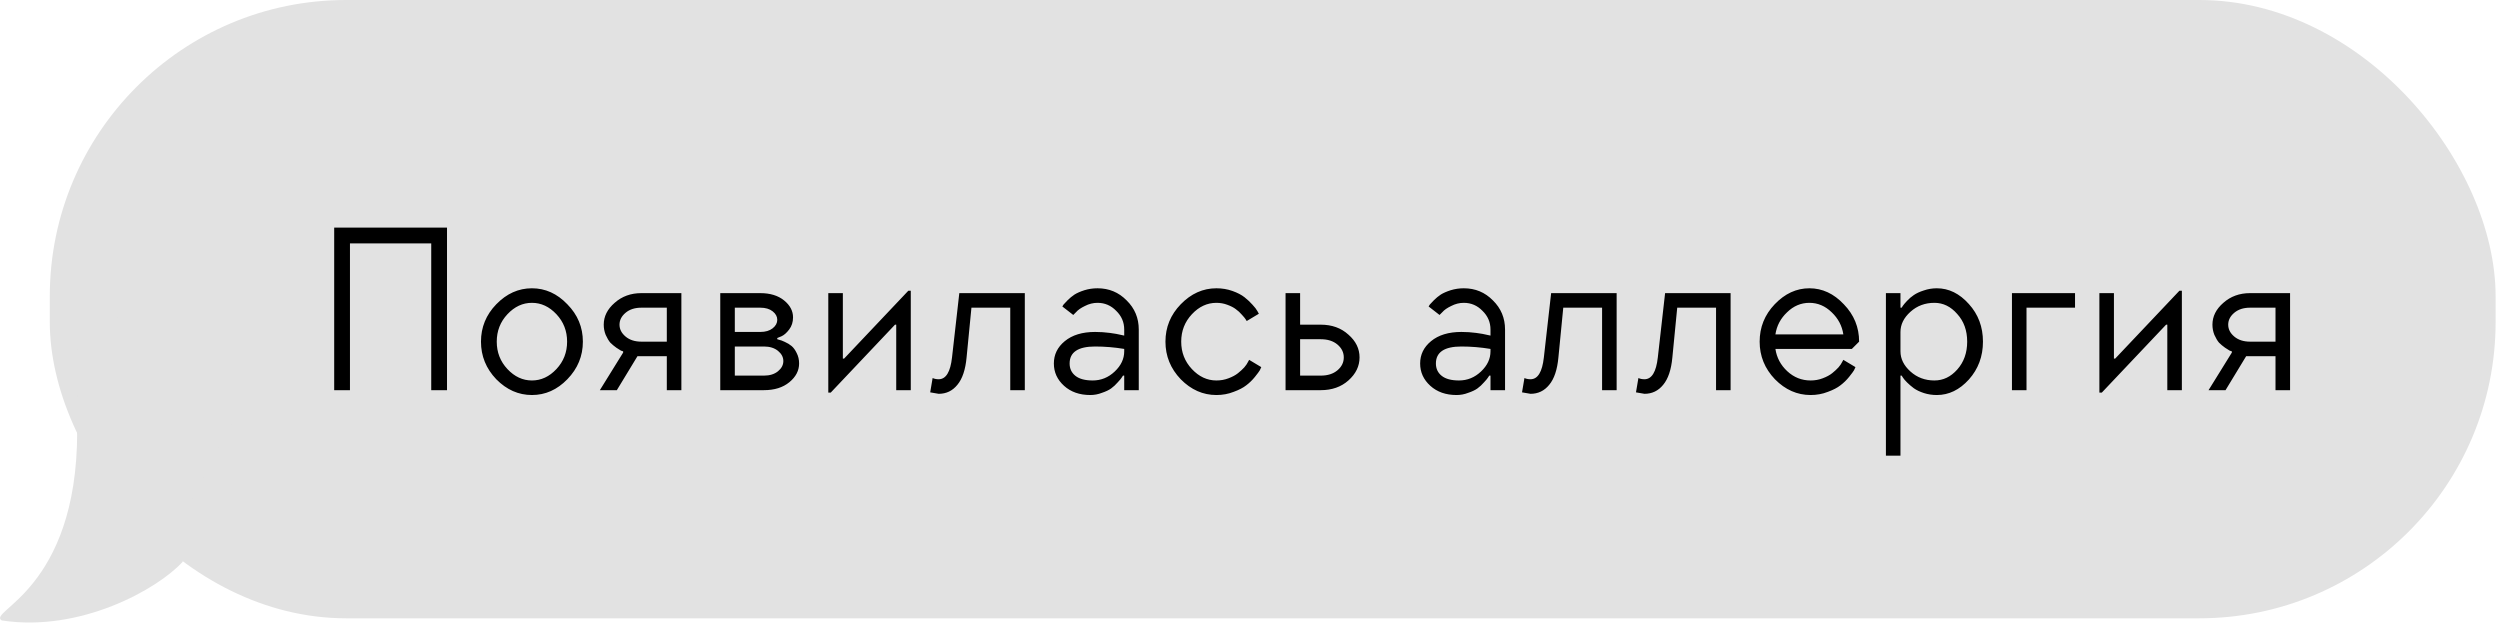 <?xml version="1.0" encoding="UTF-8"?> <svg xmlns="http://www.w3.org/2000/svg" width="324" height="81" viewBox="0 0 324 81" fill="none"><rect x="6.453" width="316.979" height="80.132" rx="38.413" fill="#E2E2E2"></rect><path d="M43.311 29.5H57.932V50.566H55.888V31.544H45.355V50.566H43.311V29.5ZM65.762 47.831C66.684 48.816 67.743 49.309 68.938 49.309C70.132 49.309 71.191 48.816 72.113 47.831C73.035 46.846 73.497 45.661 73.497 44.278C73.497 42.895 73.035 41.71 72.113 40.725C71.191 39.74 70.132 39.247 68.938 39.247C67.743 39.247 66.684 39.74 65.762 40.725C64.84 41.71 64.379 42.895 64.379 44.278C64.379 45.661 64.84 46.846 65.762 47.831ZM64.316 39.436C65.657 38.053 67.198 37.361 68.938 37.361C70.677 37.361 72.207 38.053 73.528 39.436C74.87 40.798 75.54 42.413 75.54 44.278C75.54 46.144 74.87 47.768 73.528 49.151C72.207 50.514 70.677 51.195 68.938 51.195C67.198 51.195 65.657 50.514 64.316 49.151C62.995 47.768 62.335 46.144 62.335 44.278C62.335 42.413 62.995 40.798 64.316 39.436ZM78.244 42.077C78.244 41.008 78.716 40.065 79.659 39.247C80.603 38.409 81.755 37.99 83.118 37.99H88.306V50.566H86.419V46.164H82.615L79.942 50.566H77.741L80.76 45.693V45.536C80.697 45.515 80.603 45.483 80.477 45.441C80.372 45.379 80.173 45.253 79.879 45.064C79.586 44.855 79.324 44.634 79.093 44.404C78.884 44.152 78.685 43.817 78.496 43.398C78.328 42.978 78.244 42.538 78.244 42.077ZM86.419 39.876H83.118C82.279 39.876 81.598 40.096 81.074 40.536C80.55 40.977 80.288 41.49 80.288 42.077C80.288 42.664 80.55 43.178 81.074 43.618C81.598 44.058 82.279 44.278 83.118 44.278H86.419V39.876ZM93.346 50.566V37.99H98.534C99.812 37.99 100.839 38.304 101.615 38.933C102.39 39.562 102.778 40.295 102.778 41.134C102.778 41.742 102.611 42.266 102.275 42.706C101.94 43.146 101.604 43.44 101.269 43.586L100.734 43.806V43.964C100.818 43.985 100.923 44.016 101.049 44.058C101.175 44.079 101.395 44.163 101.709 44.309C102.045 44.456 102.338 44.634 102.59 44.844C102.841 45.054 103.061 45.358 103.25 45.756C103.459 46.154 103.564 46.605 103.564 47.108C103.564 48.03 103.145 48.837 102.307 49.529C101.468 50.221 100.368 50.566 99.005 50.566H93.346ZM95.232 48.68H99.005C99.76 48.68 100.368 48.491 100.829 48.114C101.29 47.737 101.521 47.296 101.521 46.793C101.521 46.29 101.29 45.85 100.829 45.473C100.368 45.096 99.76 44.907 99.005 44.907H95.232V48.68ZM95.232 43.02H98.534C99.204 43.02 99.739 42.863 100.137 42.549C100.535 42.234 100.734 41.867 100.734 41.448C100.734 41.029 100.535 40.662 100.137 40.348C99.739 40.033 99.204 39.876 98.534 39.876H95.232V43.02ZM109.234 46.479H109.391L117.723 37.675H118.037V50.566H116.151V42.077H115.994L107.662 50.881H107.347V37.99H109.234V46.479ZM132.815 50.566H130.929V39.876H125.898L125.269 46.322C125.122 47.915 124.724 49.099 124.074 49.875C123.445 50.65 122.638 51.038 121.653 51.038L120.553 50.849L120.867 48.994C121.098 49.099 121.36 49.151 121.653 49.151C122.596 49.151 123.173 48.208 123.382 46.322L124.326 37.99H132.815V50.566ZM145.698 45.536V45.221C144.44 45.012 143.182 44.907 141.925 44.907C139.724 44.907 138.623 45.641 138.623 47.108C138.623 47.779 138.875 48.313 139.378 48.711C139.881 49.11 140.625 49.309 141.61 49.309C142.7 49.309 143.654 48.921 144.471 48.145C145.289 47.37 145.698 46.5 145.698 45.536ZM142.239 37.361C143.727 37.361 144.985 37.885 146.012 38.933C147.06 39.96 147.584 41.218 147.584 42.706V50.566H145.698V48.68H145.54C145.499 48.743 145.436 48.837 145.352 48.963C145.289 49.068 145.121 49.267 144.849 49.56C144.597 49.854 144.314 50.116 144 50.346C143.706 50.556 143.308 50.745 142.805 50.912C142.323 51.101 141.82 51.195 141.296 51.195C139.912 51.195 138.78 50.797 137.9 50.001C137.02 49.204 136.58 48.24 136.58 47.108C136.58 45.955 137.051 44.991 137.994 44.215C138.959 43.419 140.269 43.02 141.925 43.02C142.574 43.02 143.214 43.062 143.843 43.146C144.471 43.23 144.943 43.314 145.258 43.398L145.698 43.492V42.706C145.698 41.763 145.352 40.956 144.66 40.285C143.989 39.593 143.182 39.247 142.239 39.247C141.673 39.247 141.128 39.384 140.604 39.656C140.08 39.908 139.703 40.17 139.472 40.442L139.095 40.819L137.68 39.719C137.722 39.656 137.774 39.572 137.837 39.467C137.921 39.363 138.099 39.174 138.372 38.901C138.644 38.629 138.938 38.388 139.252 38.178C139.587 37.969 140.017 37.78 140.541 37.612C141.086 37.445 141.652 37.361 142.239 37.361ZM157.644 49.309C158.21 49.309 158.734 49.214 159.216 49.026C159.72 48.837 160.128 48.617 160.443 48.365C160.757 48.114 161.03 47.862 161.26 47.611C161.491 47.338 161.648 47.108 161.732 46.919L161.889 46.636L163.461 47.579C163.419 47.684 163.356 47.821 163.273 47.988C163.189 48.135 162.979 48.418 162.644 48.837C162.308 49.256 161.931 49.623 161.512 49.938C161.113 50.252 160.569 50.535 159.877 50.786C159.185 51.059 158.441 51.195 157.644 51.195C155.905 51.195 154.364 50.514 153.022 49.151C151.702 47.768 151.042 46.144 151.042 44.278C151.042 42.413 151.702 40.798 153.022 39.436C154.364 38.053 155.905 37.361 157.644 37.361C158.378 37.361 159.07 37.476 159.72 37.707C160.369 37.937 160.893 38.21 161.292 38.524C161.69 38.839 162.036 39.163 162.329 39.499C162.623 39.813 162.832 40.086 162.958 40.316L163.147 40.662L161.575 41.605C161.533 41.543 161.48 41.459 161.417 41.354C161.355 41.249 161.197 41.06 160.946 40.788C160.715 40.516 160.453 40.274 160.16 40.065C159.887 39.855 159.52 39.666 159.059 39.499C158.619 39.331 158.147 39.247 157.644 39.247C156.45 39.247 155.391 39.74 154.469 40.725C153.546 41.71 153.085 42.895 153.085 44.278C153.085 45.661 153.546 46.846 154.469 47.831C155.391 48.816 156.45 49.309 157.644 49.309ZM168.494 48.68H171.167C172.068 48.68 172.791 48.449 173.336 47.988C173.881 47.527 174.154 46.971 174.154 46.322C174.154 45.672 173.881 45.117 173.336 44.655C172.791 44.194 172.068 43.964 171.167 43.964H168.494V48.68ZM174.751 43.366C175.716 44.205 176.198 45.19 176.198 46.322C176.198 47.454 175.716 48.449 174.751 49.309C173.808 50.147 172.613 50.566 171.167 50.566H166.608V37.99H168.494V42.077H171.167C172.613 42.077 173.808 42.507 174.751 43.366ZM193.168 45.536V45.221C191.91 45.012 190.652 44.907 189.395 44.907C187.194 44.907 186.093 45.641 186.093 47.108C186.093 47.779 186.345 48.313 186.848 48.711C187.351 49.11 188.095 49.309 189.08 49.309C190.17 49.309 191.124 48.921 191.941 48.145C192.759 47.37 193.168 46.5 193.168 45.536ZM189.709 37.361C191.197 37.361 192.455 37.885 193.482 38.933C194.53 39.96 195.054 41.218 195.054 42.706V50.566H193.168V48.68H193.01C192.969 48.743 192.906 48.837 192.822 48.963C192.759 49.068 192.591 49.267 192.319 49.56C192.067 49.854 191.784 50.116 191.47 50.346C191.176 50.556 190.778 50.745 190.275 50.912C189.793 51.101 189.29 51.195 188.766 51.195C187.382 51.195 186.25 50.797 185.37 50.001C184.49 49.204 184.05 48.24 184.05 47.108C184.05 45.955 184.521 44.991 185.464 44.215C186.429 43.419 187.739 43.02 189.395 43.02C190.044 43.02 190.684 43.062 191.313 43.146C191.941 43.23 192.413 43.314 192.727 43.398L193.168 43.492V42.706C193.168 41.763 192.822 40.956 192.13 40.285C191.459 39.593 190.652 39.247 189.709 39.247C189.143 39.247 188.598 39.384 188.074 39.656C187.55 39.908 187.173 40.17 186.942 40.442L186.565 40.819L185.15 39.719C185.192 39.656 185.244 39.572 185.307 39.467C185.391 39.363 185.569 39.174 185.842 38.901C186.114 38.629 186.408 38.388 186.722 38.178C187.057 37.969 187.487 37.78 188.011 37.612C188.556 37.445 189.122 37.361 189.709 37.361ZM209.516 50.566H207.63V39.876H202.599L201.97 46.322C201.823 47.915 201.425 49.099 200.775 49.875C200.147 50.65 199.34 51.038 198.354 51.038L197.254 50.849L197.568 48.994C197.799 49.099 198.061 49.151 198.354 49.151C199.298 49.151 199.874 48.208 200.084 46.322L201.027 37.99H209.516V50.566ZM224.285 50.566H222.399V39.876H217.368L216.739 46.322C216.593 47.915 216.194 49.099 215.545 49.875C214.916 50.65 214.109 51.038 213.123 51.038L212.023 50.849L212.337 48.994C212.568 49.099 212.83 49.151 213.123 49.151C214.067 49.151 214.643 48.208 214.853 46.322L215.796 37.99H224.285V50.566ZM239.998 45.221H230.094C230.261 46.353 230.775 47.317 231.634 48.114C232.494 48.91 233.5 49.309 234.653 49.309C235.219 49.309 235.743 49.214 236.225 49.026C236.728 48.837 237.137 48.617 237.451 48.365C237.765 48.114 238.038 47.862 238.268 47.611C238.499 47.338 238.656 47.108 238.74 46.919L238.897 46.636L240.469 47.579C240.427 47.684 240.365 47.821 240.281 47.988C240.197 48.135 239.987 48.418 239.652 48.837C239.317 49.256 238.939 49.623 238.52 49.938C238.122 50.252 237.577 50.535 236.885 50.786C236.193 51.059 235.449 51.195 234.653 51.195C232.913 51.195 231.372 50.514 230.031 49.151C228.71 47.768 228.05 46.144 228.05 44.278C228.05 42.413 228.7 40.798 229.999 39.436C231.32 38.053 232.819 37.361 234.495 37.361C236.172 37.361 237.661 38.053 238.96 39.436C240.281 40.798 240.941 42.413 240.941 44.278L239.998 45.221ZM237.388 40.474C236.55 39.656 235.585 39.247 234.495 39.247C233.405 39.247 232.441 39.656 231.603 40.474C230.764 41.27 230.261 42.224 230.094 43.335H238.897C238.73 42.224 238.227 41.27 237.388 40.474ZM246.301 43.02V45.536C246.301 46.5 246.731 47.37 247.59 48.145C248.449 48.921 249.487 49.309 250.703 49.309C251.835 49.309 252.82 48.837 253.658 47.894C254.518 46.93 254.947 45.724 254.947 44.278C254.947 42.832 254.518 41.637 253.658 40.694C252.82 39.729 251.835 39.247 250.703 39.247C249.487 39.247 248.449 39.635 247.59 40.411C246.731 41.186 246.301 42.056 246.301 43.02ZM246.301 37.99V39.876H246.458C246.5 39.813 246.552 39.729 246.615 39.625C246.699 39.499 246.877 39.289 247.15 38.996C247.422 38.702 247.716 38.451 248.03 38.241C248.366 38.011 248.795 37.812 249.319 37.644C249.864 37.455 250.43 37.361 251.017 37.361C252.568 37.361 253.952 38.042 255.168 39.404C256.383 40.746 256.991 42.37 256.991 44.278C256.991 46.185 256.383 47.821 255.168 49.183C253.952 50.525 252.568 51.195 251.017 51.195C250.43 51.195 249.875 51.111 249.351 50.944C248.827 50.776 248.387 50.566 248.03 50.315C247.695 50.063 247.401 49.812 247.15 49.56C246.898 49.309 246.72 49.099 246.615 48.931L246.458 48.68H246.301V59.056H244.414V37.99H246.301ZM260.749 50.566V37.99H268.924V39.876H262.636V50.566H260.749ZM273.966 46.479H274.123L282.455 37.675H282.77V50.566H280.883V42.077H280.726L272.394 50.881H272.08V37.99H273.966V46.479ZM286.732 42.077C286.732 41.008 287.203 40.065 288.146 39.247C289.09 38.409 290.243 37.99 291.605 37.99H296.793V50.566H294.906V46.164H291.102L288.429 50.566H286.228L289.247 45.693V45.536C289.184 45.515 289.09 45.483 288.964 45.441C288.859 45.379 288.66 45.253 288.367 45.064C288.073 44.855 287.811 44.634 287.58 44.404C287.371 44.152 287.172 43.817 286.983 43.398C286.815 42.978 286.732 42.538 286.732 42.077ZM294.906 39.876H291.605C290.767 39.876 290.085 40.096 289.561 40.536C289.037 40.977 288.775 41.49 288.775 42.077C288.775 42.664 289.037 43.178 289.561 43.618C290.085 44.058 290.767 44.278 291.605 44.278H294.906V39.876Z" fill="black"></path><path d="M0.222 80.408C10.394 81.973 20.436 76.372 23.696 72.785C20.336 64.772 41.082 45.309 27.389 45.309C24.223 45.309 21.519 37.014 10.003 43.241C9.962 45.758 10.003 54.472 10.003 55.955C10.003 76.495 -1.734 79.228 0.222 80.408Z" fill="#E2E2E2"></path></svg> 